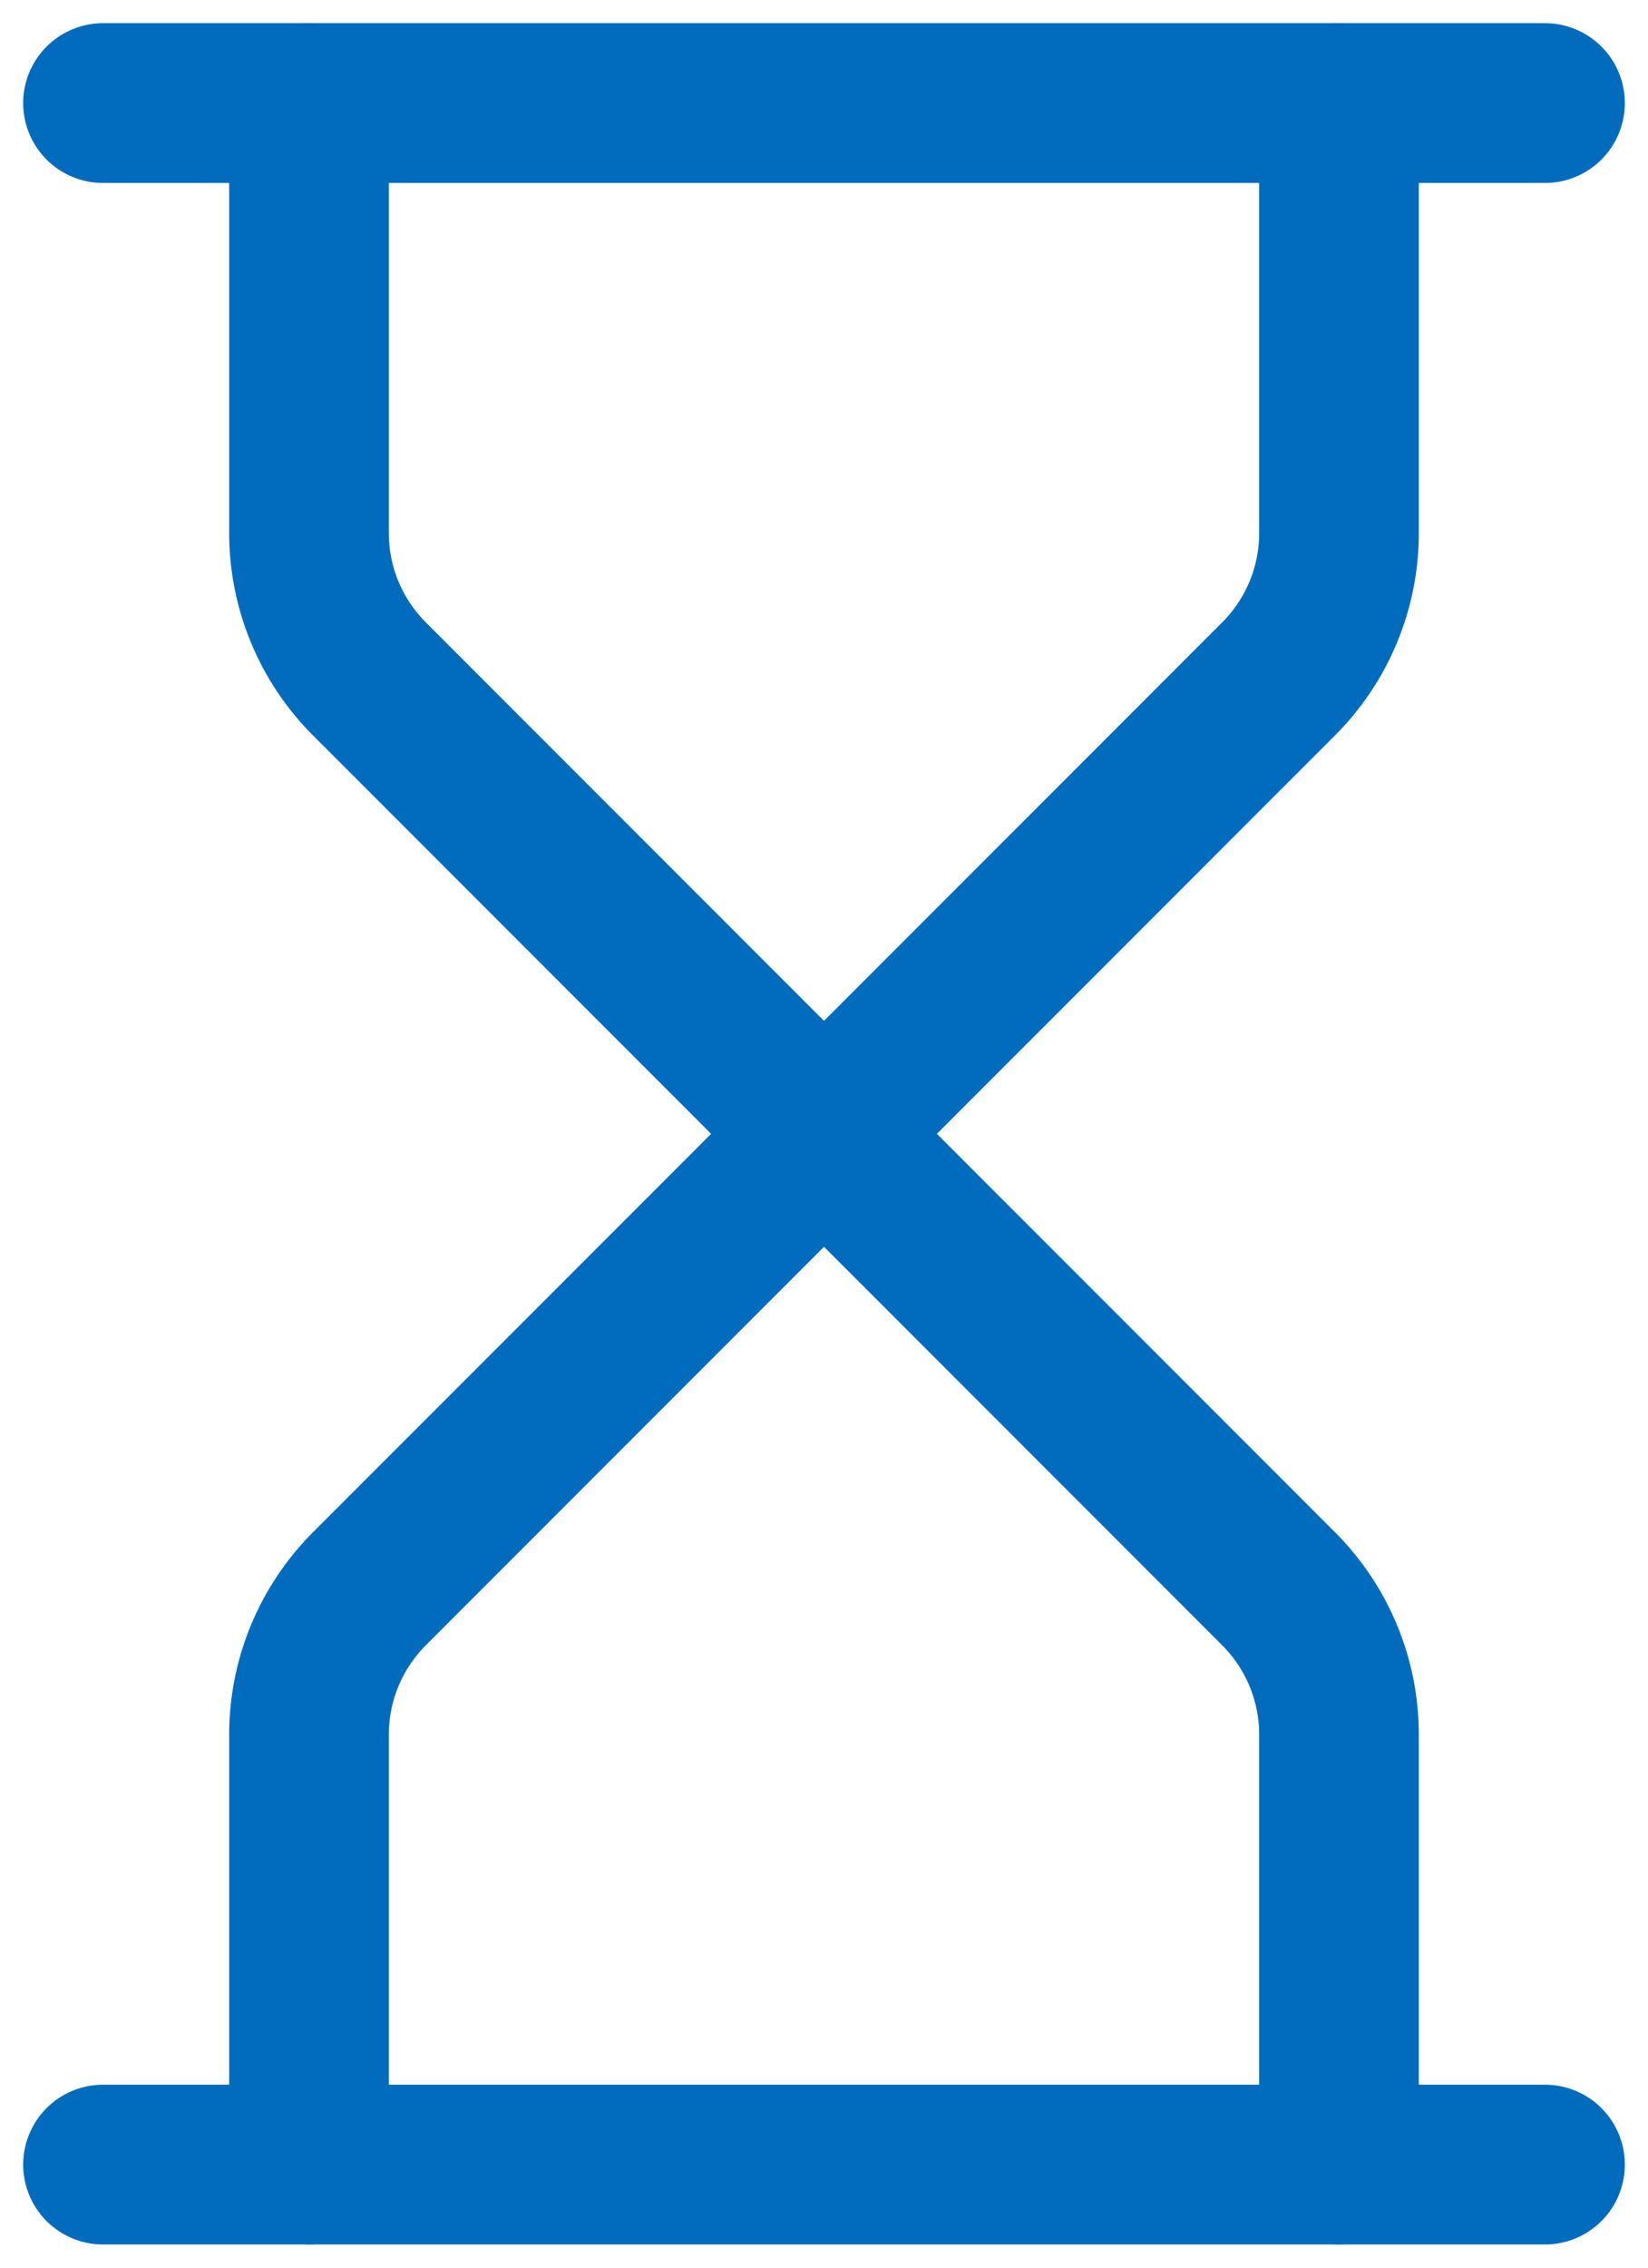 <svg xmlns="http://www.w3.org/2000/svg" width="32" height="44" viewBox="0 0 32 44" fill="none"><path d="M2 42H30" stroke="#016CBE" stroke-width="3.1" stroke-linecap="round" stroke-linejoin="round"></path><path d="M2 2H30" stroke="#016CBE" stroke-width="3.1" stroke-linecap="round" stroke-linejoin="round"></path><path d="M26 42V33.656C26 32.595 25.578 31.578 24.828 30.828L16 22L7.172 30.828C6.422 31.578 6 32.595 6 33.656V42" stroke="#016CBE" stroke-width="3.1" stroke-linecap="round" stroke-linejoin="round"></path><path d="M6 2V10.344C6 11.405 6.422 12.422 7.172 13.172L16 22L24.828 13.172C25.578 12.422 26 11.405 26 10.344V2" stroke="#016CBE" stroke-width="3.1" stroke-linecap="round" stroke-linejoin="round"></path></svg>